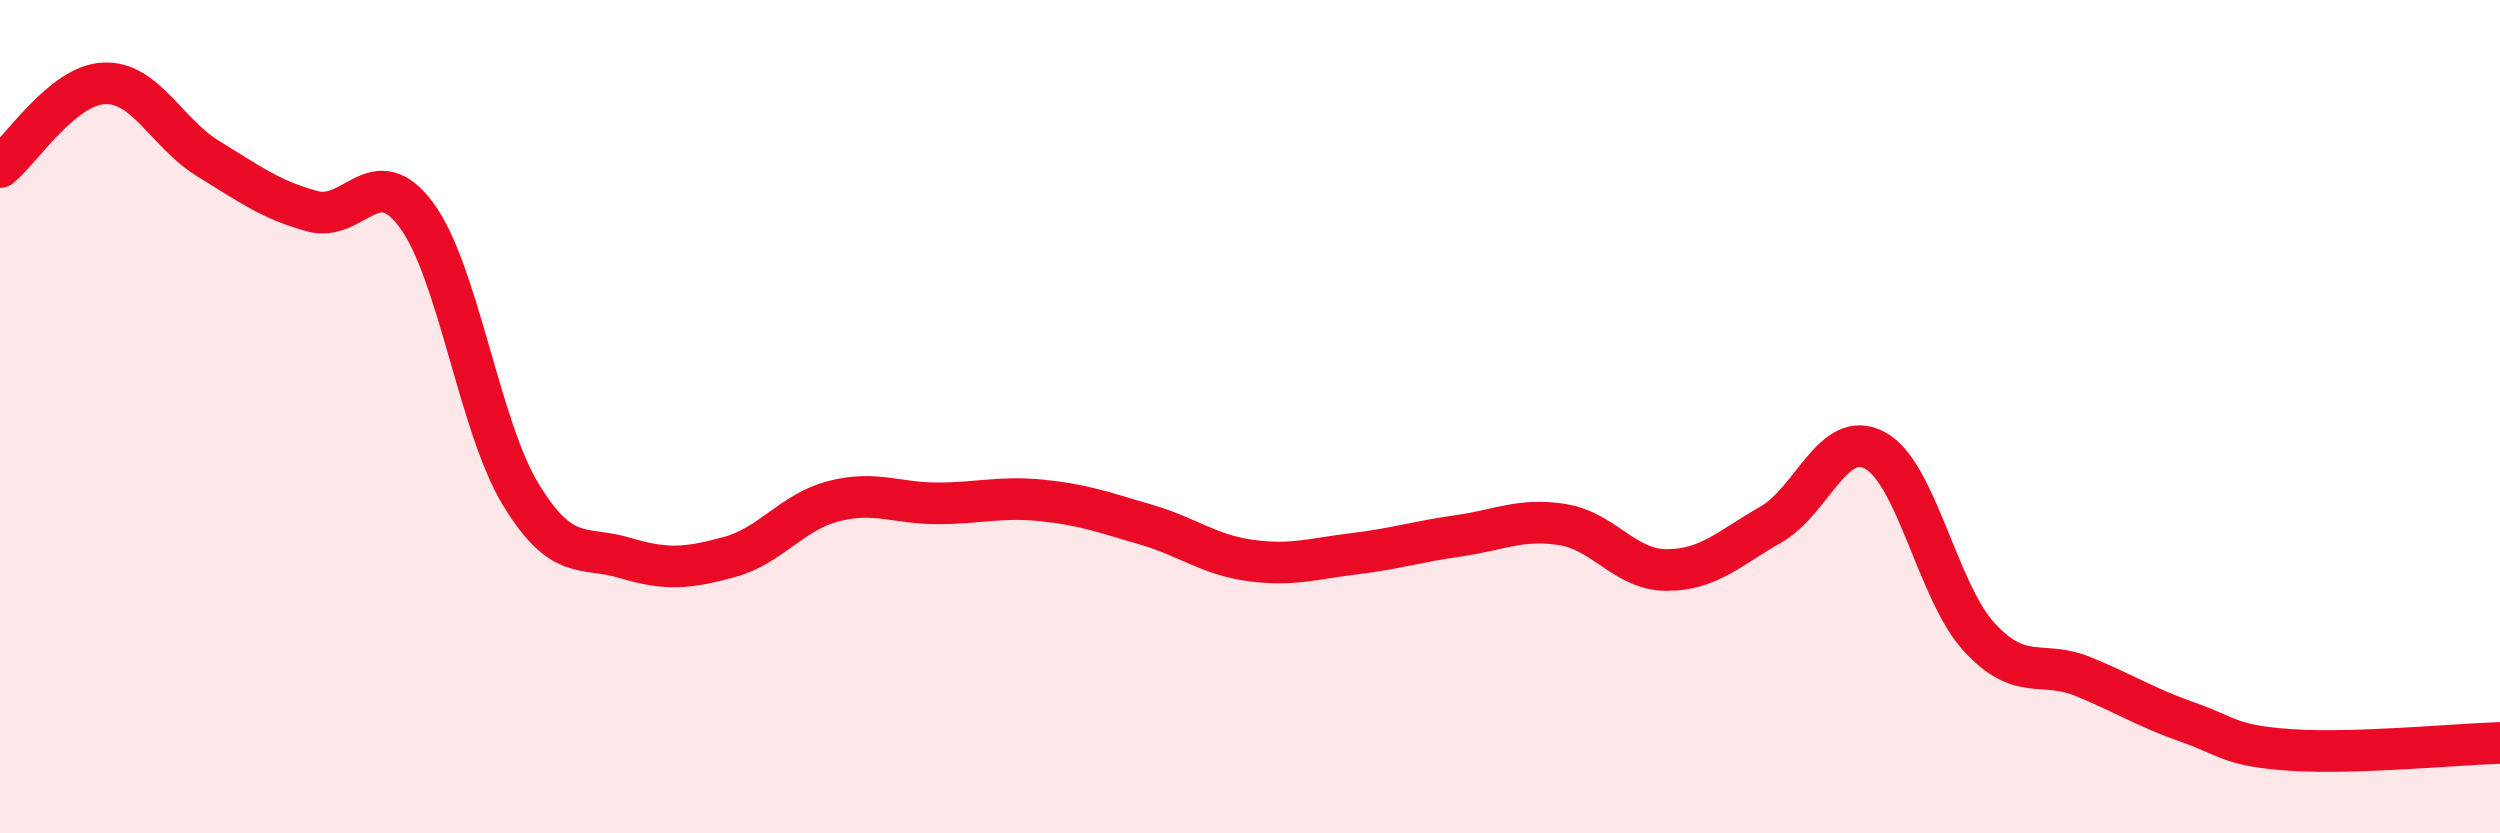 
    <svg width="60" height="20" viewBox="0 0 60 20" xmlns="http://www.w3.org/2000/svg">
      <path
        d="M 0,4.01 C 0.5,3.61 1.5,2.04 2.5,2 C 3.5,1.96 4,3.2 5,3.81 C 6,4.42 6.5,4.8 7.5,5.07 C 8.5,5.34 9,3.81 10,5.17 C 11,6.53 11.5,10.23 12.5,11.87 C 13.5,13.51 14,13.09 15,13.39 C 16,13.69 16.5,13.64 17.5,13.37 C 18.5,13.1 19,12.29 20,12.03 C 21,11.77 21.5,12.08 22.5,12.08 C 23.5,12.08 24,11.91 25,12.01 C 26,12.11 26.5,12.3 27.5,12.59 C 28.5,12.88 29,13.31 30,13.45 C 31,13.59 31.5,13.41 32.5,13.29 C 33.5,13.17 34,13 35,12.86 C 36,12.72 36.5,12.43 37.5,12.59 C 38.5,12.75 39,13.68 40,13.68 C 41,13.68 41.5,13.16 42.5,12.59 C 43.5,12.02 44,10.27 45,10.81 C 46,11.35 46.5,14.2 47.5,15.29 C 48.5,16.38 49,15.83 50,16.24 C 51,16.65 51.5,16.98 52.5,17.33 C 53.5,17.68 53.5,17.9 55,18 C 56.5,18.1 59,17.86 60,17.83L60 20L0 20Z"
        fill="#EB0A25"
        opacity="0.1"
        stroke-linecap="round"
        stroke-linejoin="round"
      />
      <path
        d="M 0,4.01 C 0.5,3.61 1.5,2.04 2.5,2 C 3.5,1.96 4,3.2 5,3.81 C 6,4.42 6.5,4.8 7.5,5.07 C 8.5,5.34 9,3.81 10,5.17 C 11,6.53 11.5,10.23 12.5,11.87 C 13.5,13.51 14,13.09 15,13.39 C 16,13.69 16.5,13.64 17.5,13.37 C 18.5,13.1 19,12.29 20,12.03 C 21,11.77 21.5,12.08 22.5,12.08 C 23.5,12.08 24,11.91 25,12.01 C 26,12.11 26.5,12.3 27.5,12.59 C 28.5,12.88 29,13.31 30,13.45 C 31,13.59 31.5,13.41 32.5,13.29 C 33.5,13.17 34,13 35,12.86 C 36,12.72 36.5,12.43 37.5,12.59 C 38.5,12.75 39,13.68 40,13.68 C 41,13.68 41.5,13.16 42.5,12.59 C 43.5,12.02 44,10.27 45,10.81 C 46,11.35 46.5,14.2 47.5,15.29 C 48.5,16.38 49,15.83 50,16.24 C 51,16.65 51.5,16.98 52.5,17.33 C 53.5,17.68 53.5,17.9 55,18 C 56.5,18.1 59,17.86 60,17.83"
        stroke="#EB0A25"
        stroke-width="1"
        fill="none"
        stroke-linecap="round"
        stroke-linejoin="round"
      />
    </svg>
  